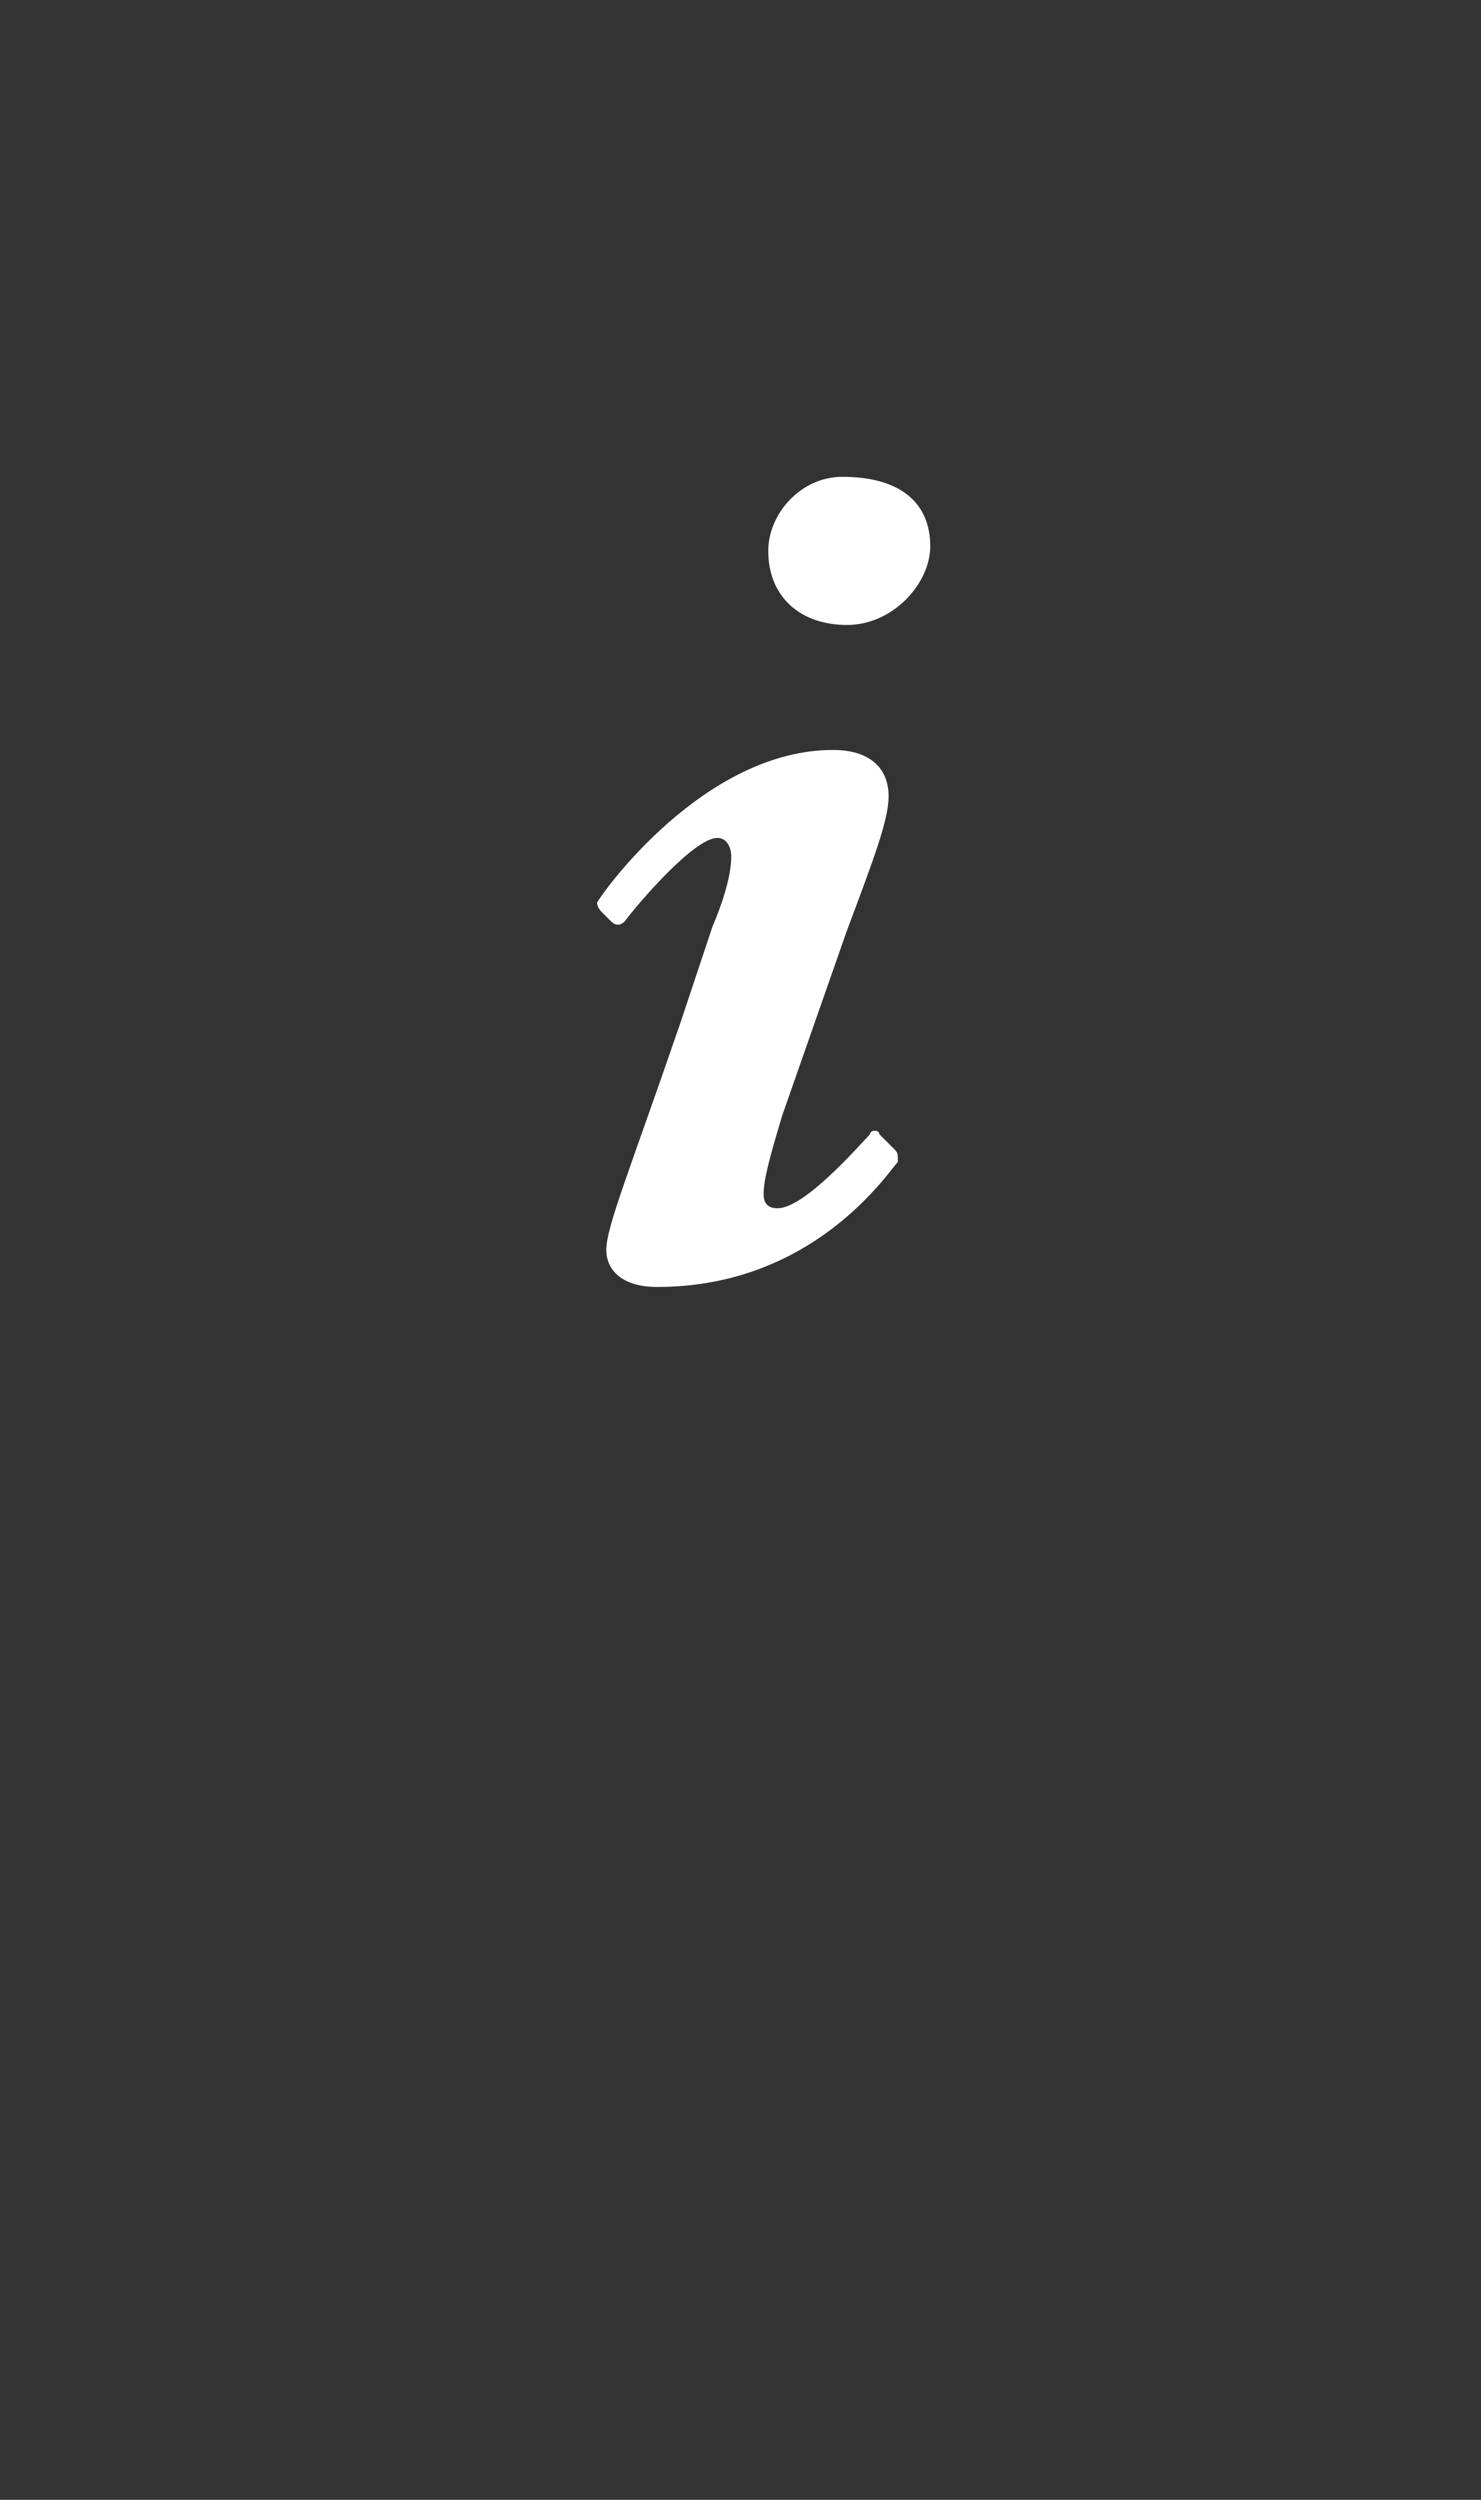 <?xml version="1.0" standalone="no"?><!DOCTYPE svg PUBLIC "-//W3C//DTD SVG 1.1//EN" "http://www.w3.org/Graphics/SVG/1.1/DTD/svg11.dtd"><svg xmlns="http://www.w3.org/2000/svg" version="1.1" width="32px" height="54px" viewBox="0 -8 32 54" style="top:-8px"><rect x="0" y="-8" width="32" height="54" fill="#333333" stroke="none"/>  <desc>i</desc>  <defs/>  <g id="Polygon112965">    <path d="M 19.3 16.8 C 19.4 16.9 19.4 16.9 19.4 17.1 C 19.2 17.3 17.6 19.8 14.2 19.8 C 13.4 19.8 13.1 19.4 13.1 19 C 13.1 18.5 13.6 17.3 14.7 14.1 C 14.7 14.1 15.4 12 15.4 12 C 15.7 11.3 15.8 10.8 15.8 10.5 C 15.8 10.3 15.7 10.1 15.5 10.1 C 15 10.1 13.8 11.5 13.5 11.9 C 13.4 12 13.3 12 13.2 11.9 C 13.2 11.9 13 11.7 13 11.7 C 12.9 11.6 12.9 11.5 12.9 11.5 C 13 11.3 15.2 8.2 18 8.2 C 18.8 8.2 19.2 8.6 19.2 9.2 C 19.2 9.7 18.9 10.5 18.3 12.1 C 18.3 12.1 16.9 16.1 16.9 16.1 C 16.6 17.1 16.5 17.5 16.5 17.8 C 16.5 18 16.6 18.1 16.8 18.1 C 17.4 18.1 18.6 16.7 18.8 16.5 C 18.8 16.4 19 16.4 19 16.5 C 19 16.5 19.3 16.8 19.3 16.8 Z M 20.1 3.8 C 20.1 4.6 19.3 5.5 18.3 5.5 C 17.3 5.5 16.6 4.9 16.6 3.9 C 16.6 3.1 17.3 2.3 18.2 2.3 C 19.5 2.3 20.1 2.9 20.1 3.8 Z " stroke="none" fill="#fff"/>  </g></svg>
